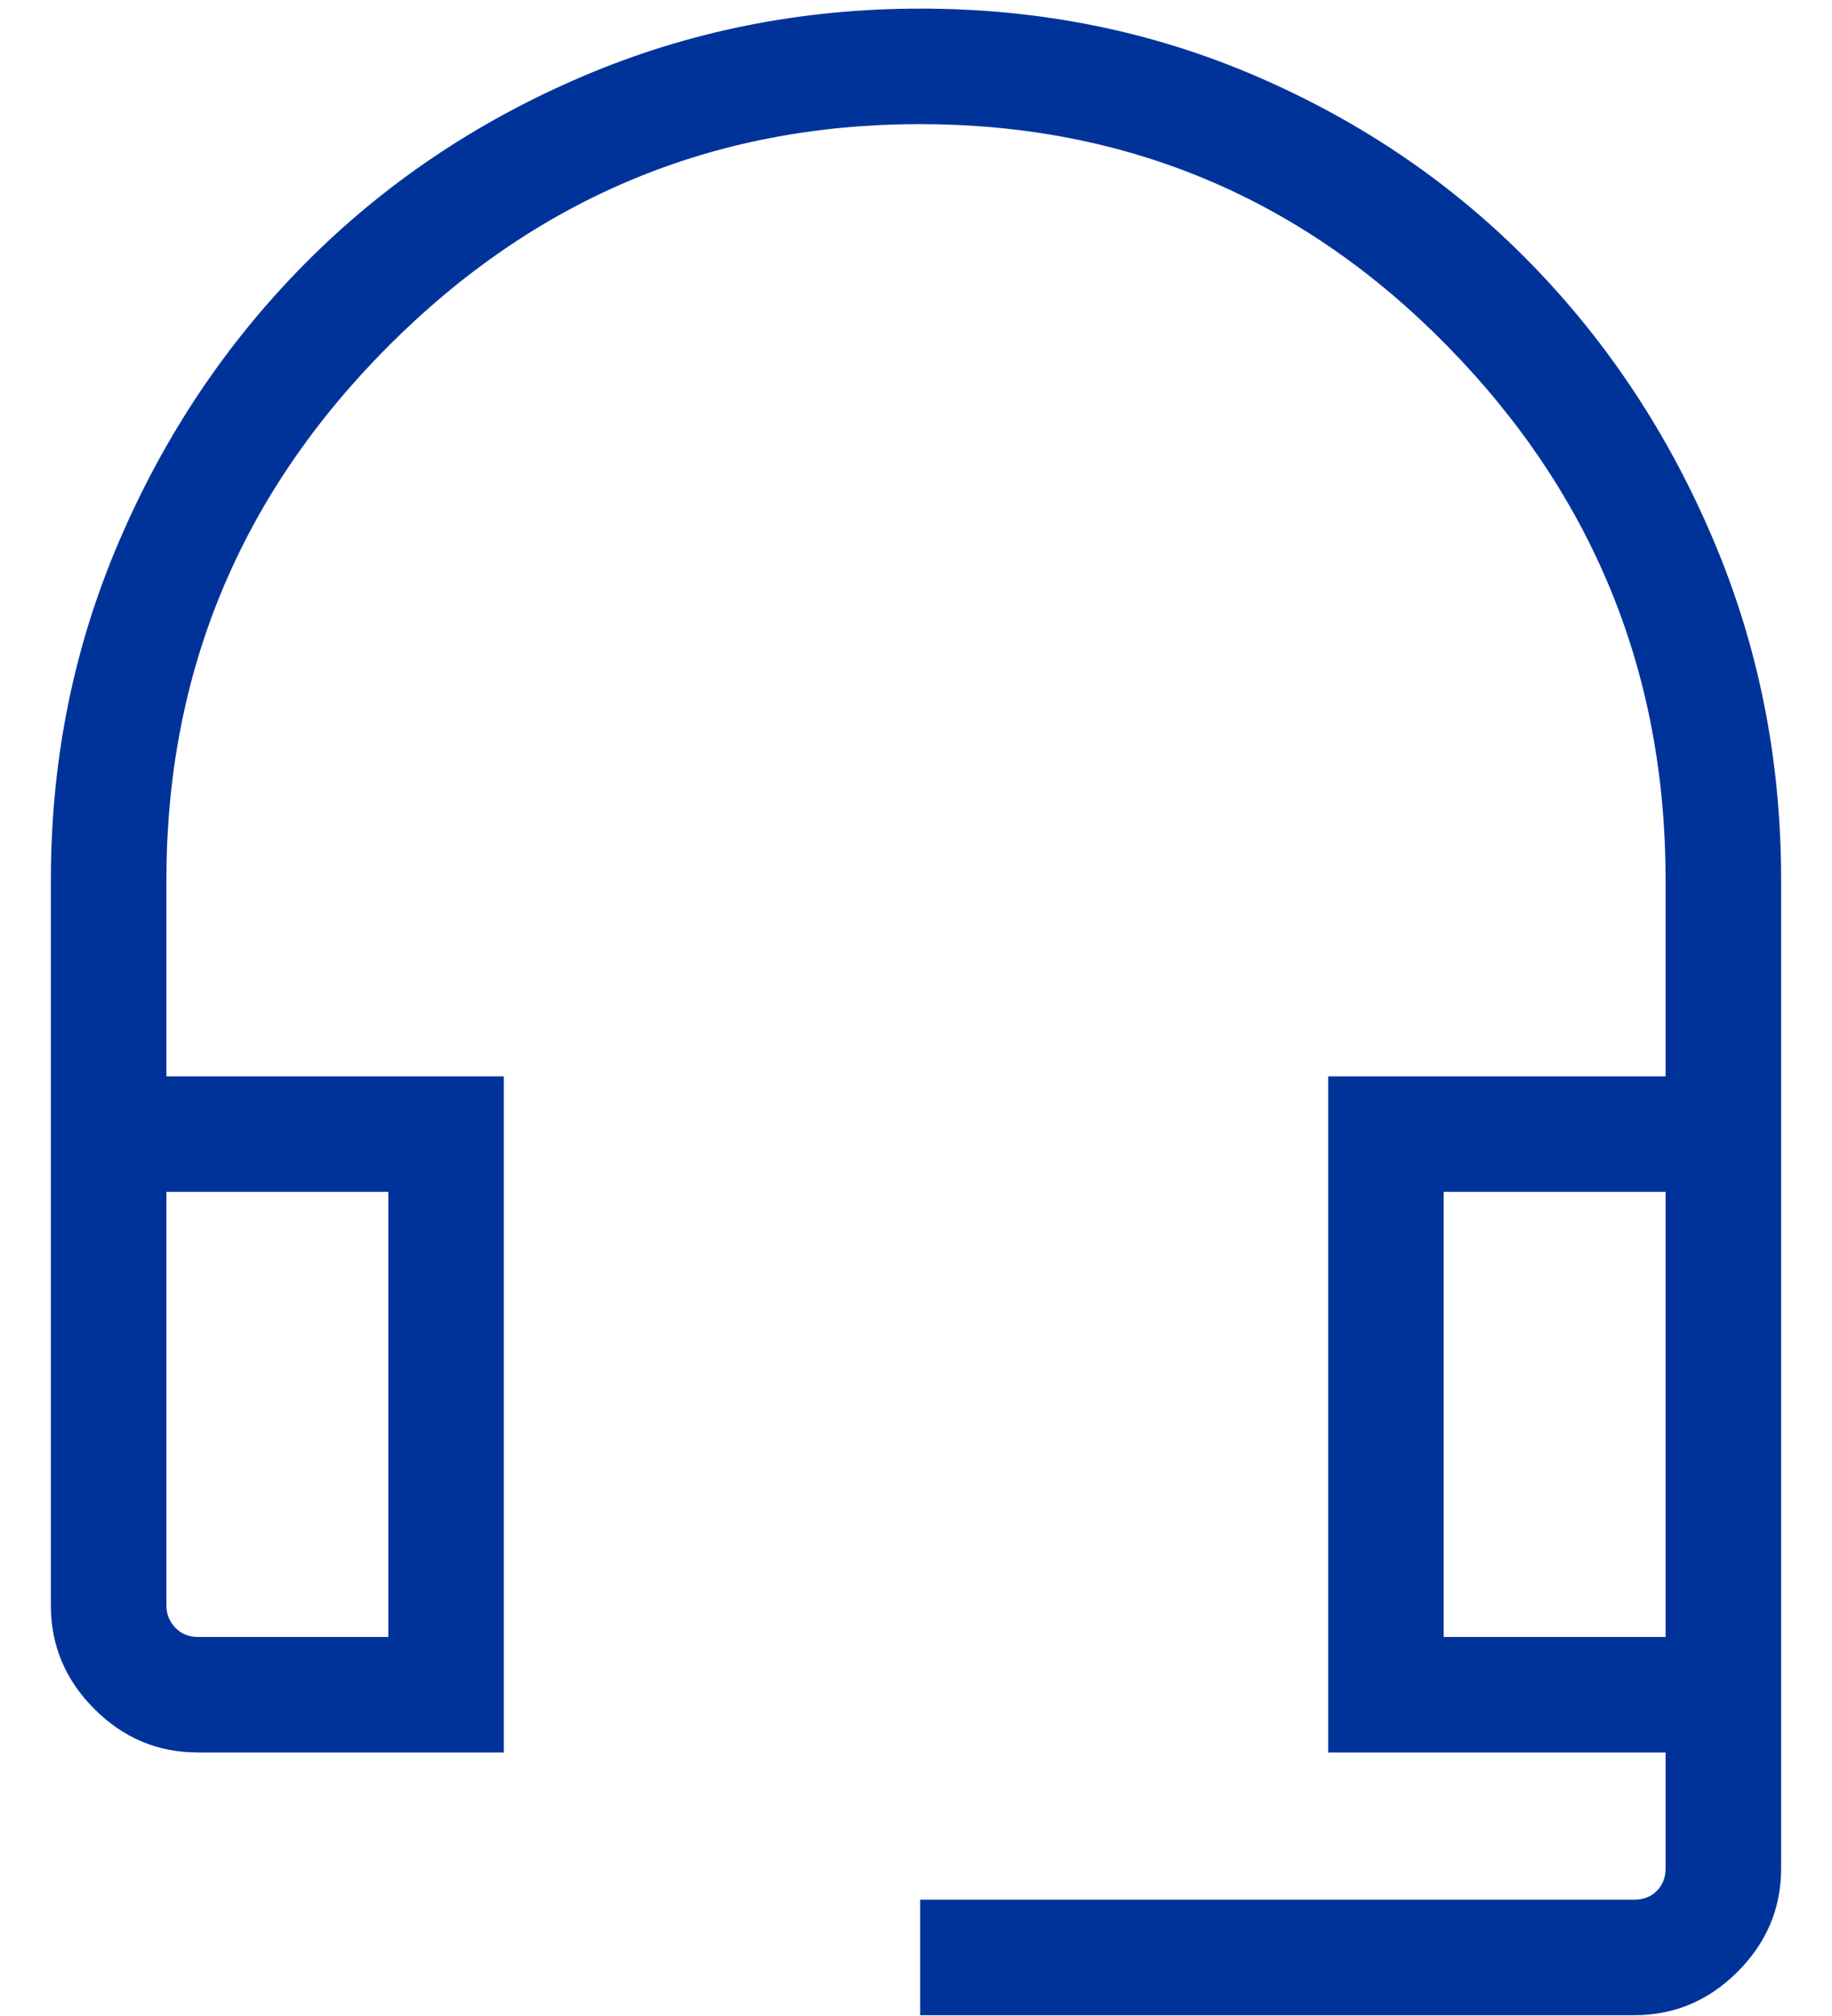 <svg width="30" height="33" viewBox="0 0 30 33" fill="none" xmlns="http://www.w3.org/2000/svg">
<path d="M15.068 32.987V31.096H26.763C26.912 31.096 27.035 31.048 27.131 30.952C27.227 30.855 27.275 30.733 27.275 30.583V28.686H21.75V17.619H27.275V14.401C27.275 11.01 26.087 8.1 23.71 5.673C21.334 3.246 18.451 2.032 15.063 2.032C11.675 2.032 8.771 3.246 6.352 5.673C3.934 8.1 2.725 11.01 2.725 14.401V17.619H8.25V28.686H3.237C2.583 28.686 2.019 28.449 1.545 27.974C1.071 27.5 0.833 26.936 0.833 26.282V14.401C0.833 12.442 1.205 10.596 1.949 8.863C2.692 7.129 3.707 5.613 4.994 4.315C6.28 3.018 7.792 1.997 9.529 1.255C11.267 0.512 13.116 0.141 15.076 0.141C17.036 0.141 18.875 0.513 20.593 1.257C22.311 2 23.803 3.019 25.068 4.313C26.333 5.608 27.333 7.123 28.066 8.859C28.8 10.595 29.167 12.442 29.167 14.401V30.583C29.167 31.237 28.929 31.801 28.455 32.275C27.98 32.75 27.416 32.987 26.763 32.987H15.068ZM3.237 26.795H6.359V19.51H2.725V26.282C2.725 26.421 2.773 26.541 2.869 26.642C2.965 26.744 3.088 26.795 3.237 26.795ZM23.641 26.795H27.275V19.51H23.641V26.795ZM3.237 19.51H2.725H6.359H3.237Z" fill="#003399"/>
</svg>
